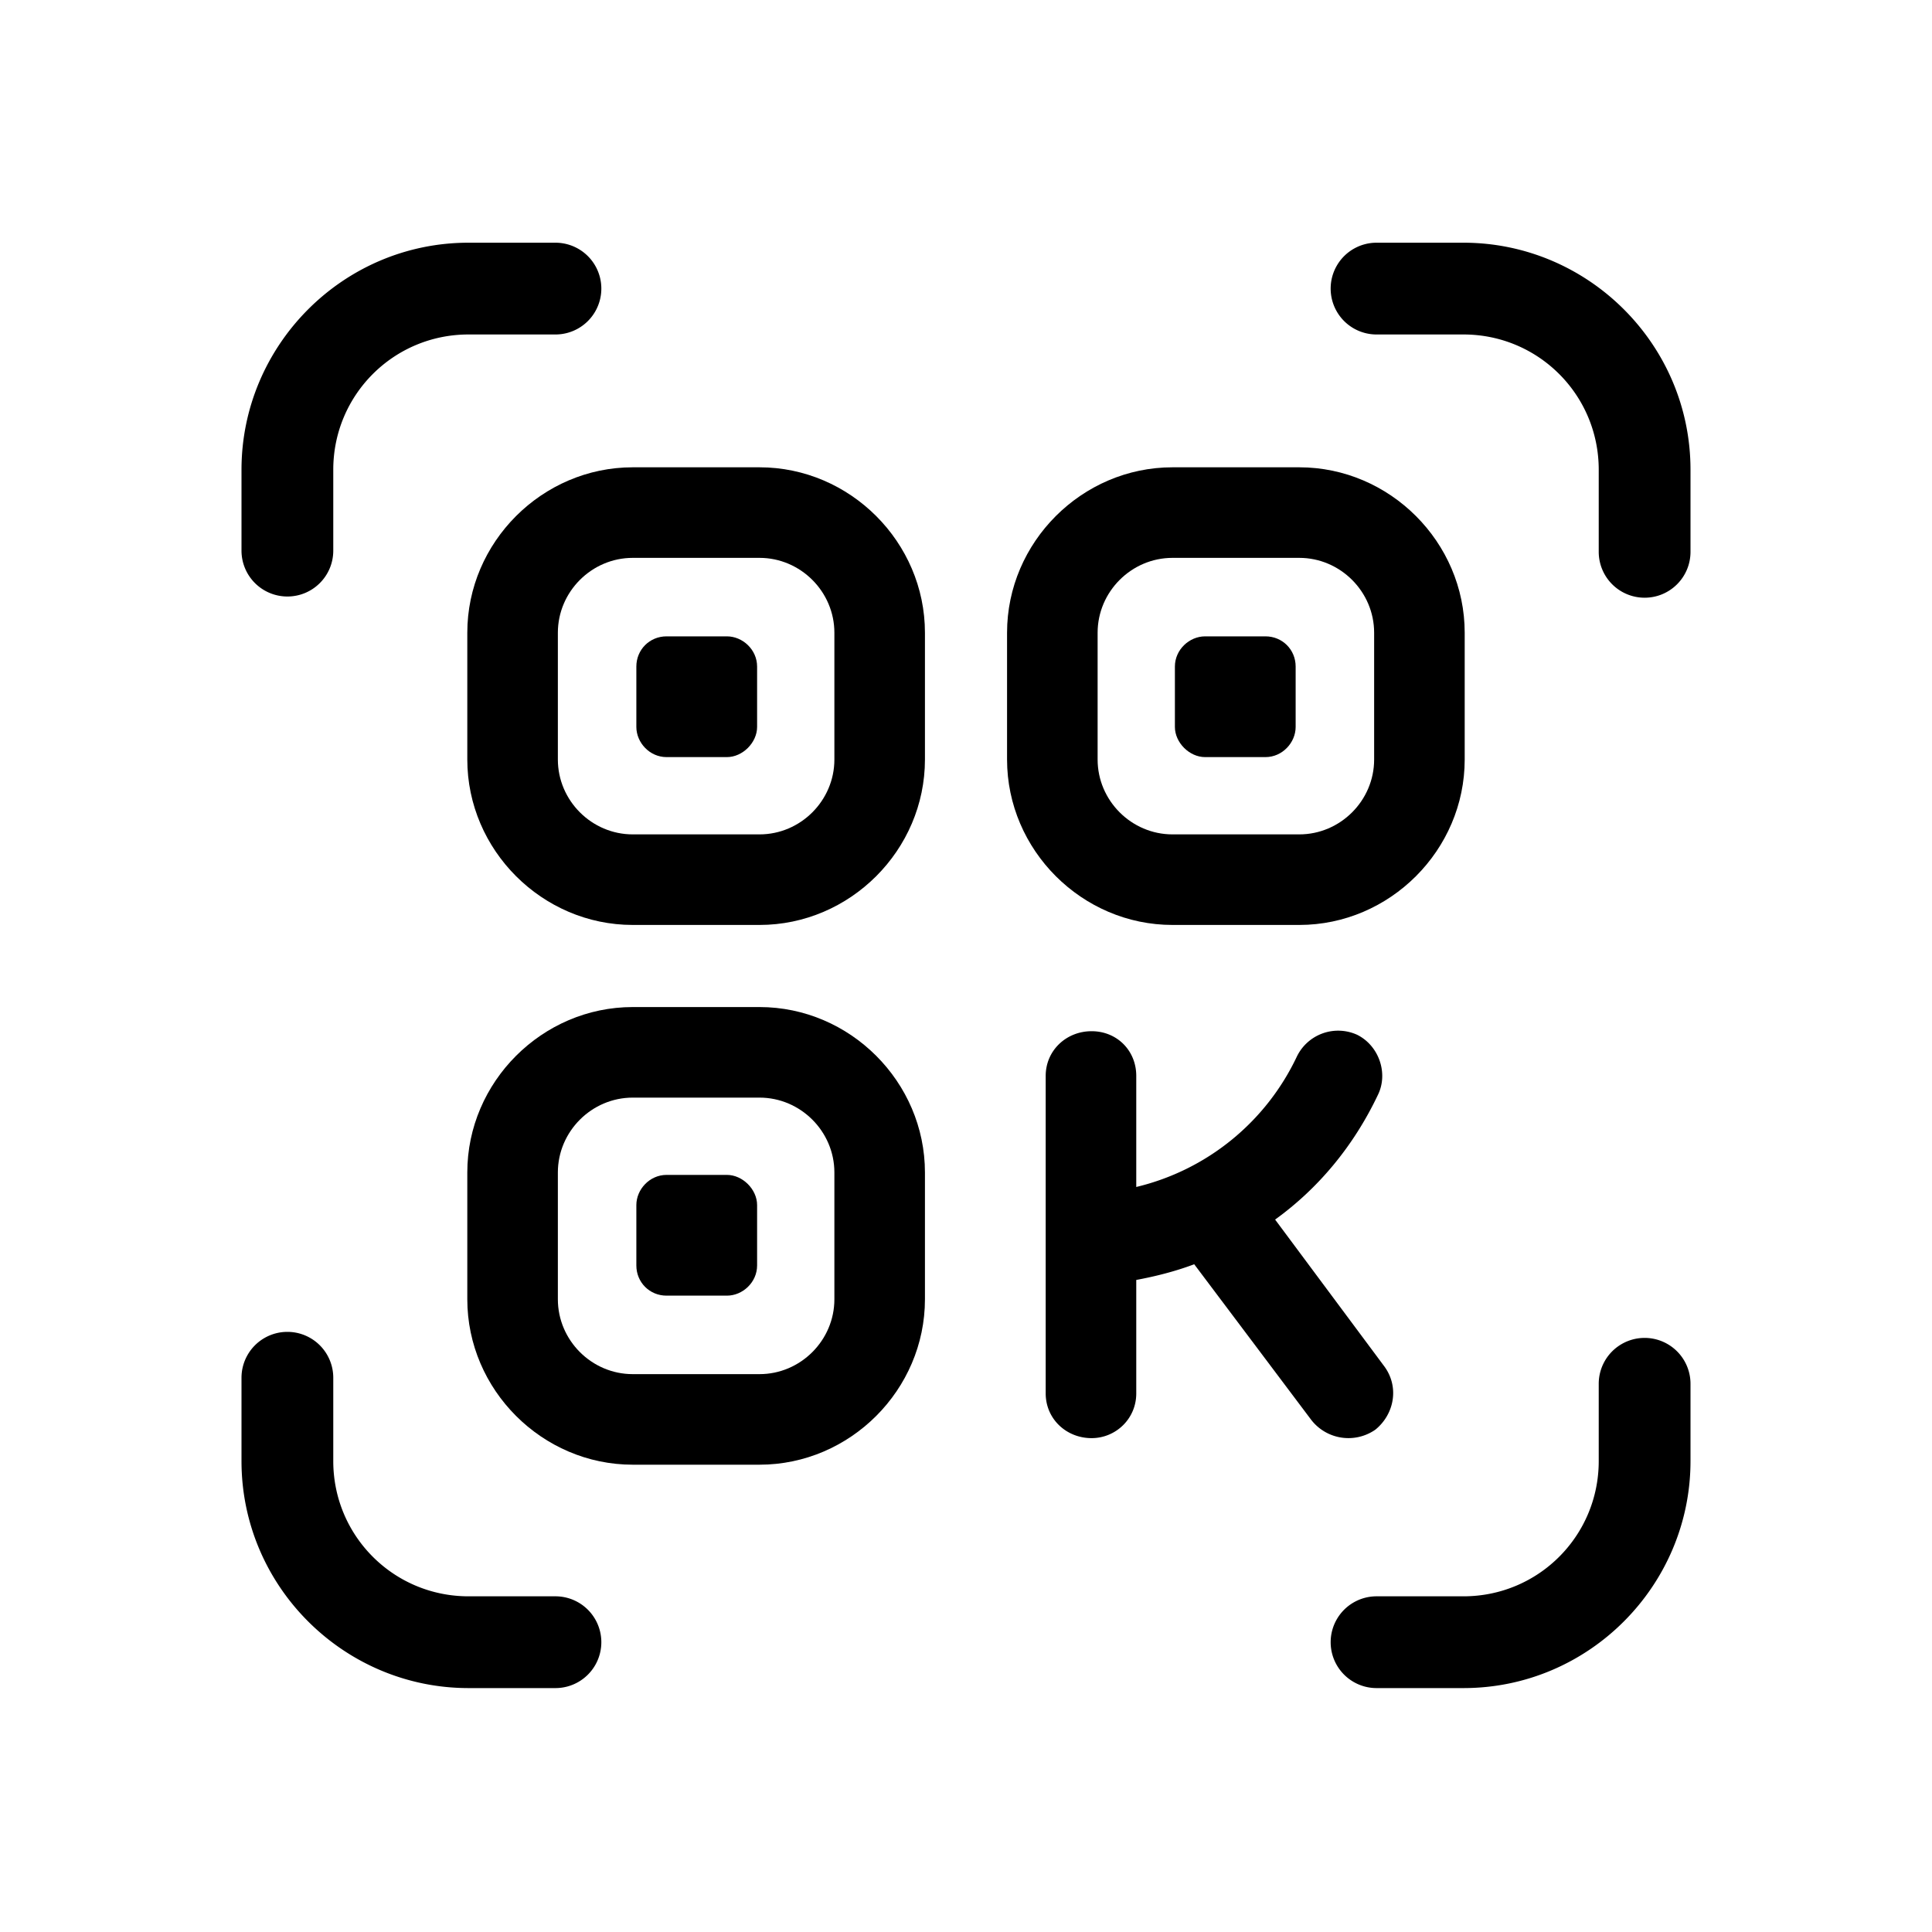 <svg xmlns="http://www.w3.org/2000/svg" viewBox="0 0 16 16"><path d="M13.62 4.95a.38.38 0 0 1-.38-.38v-.68c0-.62-.5-1.12-1.12-1.12h-.72a.38.38 0 1 1 0-.76h.72c1.03 0 1.88.84 1.88 1.88v.68c0 .21-.17.38-.38.38Z"/><path d="M2.38 4.94A.38.38 0 0 1 2 4.56v-.67c0-1.03.84-1.88 1.88-1.88h.72a.38.38 0 1 1 0 .76h-.72c-.62 0-1.12.5-1.12 1.12v.67c0 .21-.17.38-.38.38Z"/><path d="M4.6 13.98h-.72C2.85 13.98 2 13.14 2 12.1v-.69a.38.38 0 1 1 .76 0v.69c0 .62.5 1.12 1.12 1.12h.72a.38.38 0 1 1 0 .76Z"/><path d="M12.12 13.98h-.72a.38.38 0 1 1 0-.76h.72c.62 0 1.12-.5 1.12-1.12v-.64a.38.38 0 1 1 .76 0v.64c0 1.03-.84 1.88-1.88 1.88Z"/><path d="M10.76 3.87H9.71c-.75 0-1.37.62-1.37 1.37v1.05c0 .75.62 1.37 1.37 1.37h1.05c.75 0 1.37-.62 1.37-1.37V5.24c0-.75-.62-1.37-1.37-1.37Zm.62 2.42c0 .34-.28.62-.62.62H9.71c-.34 0-.62-.28-.62-.62V5.24c0-.34.28-.62.62-.62h1.05c.34 0 .62.28.62.62v1.05Z"/><path d="M6.29 3.87H5.24c-.75 0-1.37.62-1.37 1.37v1.05c0 .75.62 1.37 1.37 1.37h1.05c.75 0 1.37-.62 1.37-1.37V5.24c0-.75-.62-1.37-1.37-1.37Zm.62 2.42c0 .34-.28.62-.62.62H5.24c-.34 0-.62-.28-.62-.62V5.24c0-.34.28-.62.62-.62h1.05c.34 0 .62.28.62.62v1.05Z"/><path d="M6.29 8.34H5.24c-.75 0-1.37.62-1.37 1.37v1.05c0 .75.62 1.37 1.37 1.37h1.05c.75 0 1.37-.62 1.37-1.37V9.71c0-.75-.62-1.37-1.37-1.37Zm.62 2.42c0 .34-.28.62-.62.62H5.24c-.34 0-.62-.28-.62-.62V9.71c0-.34.28-.62.62-.62h1.05c.34 0 .62.28.62.62v1.05Z"/><path d="M10.73 5.52v.5c0 .13-.11.25-.25.25h-.5c-.13 0-.25-.12-.25-.25v-.5c0-.14.12-.25.25-.25h.5c.14 0 .25.11.25.25Z"/><path d="M6.27 5.52v.5c0 .13-.12.25-.25.25h-.5c-.14 0-.25-.12-.25-.25v-.5c0-.14.11-.25.25-.25h.5c.13 0 .25.11.25.25Z"/><path d="M6.27 9.98v.5c0 .14-.12.25-.25.25h-.5c-.14 0-.25-.11-.25-.25v-.5c0-.13.11-.25.25-.25h.5c.13 0 .25.12.25.25Z"/><path d="M11.39 11.84a.39.39 0 0 1-.53-.08l-.97-1.29c-.16.06-.32.1-.48.13v.94c0 .21-.17.37-.37.37-.21 0-.38-.16-.38-.37V8.91c0-.21.17-.37.38-.37s.37.16.37.37v.92a1.98 1.98 0 0 0 1.33-1.08.38.38 0 0 1 .5-.18c.18.09.26.32.17.5-.2.42-.49.77-.85 1.03l.9 1.21c.13.17.09.4-.07.53Z"/></svg>